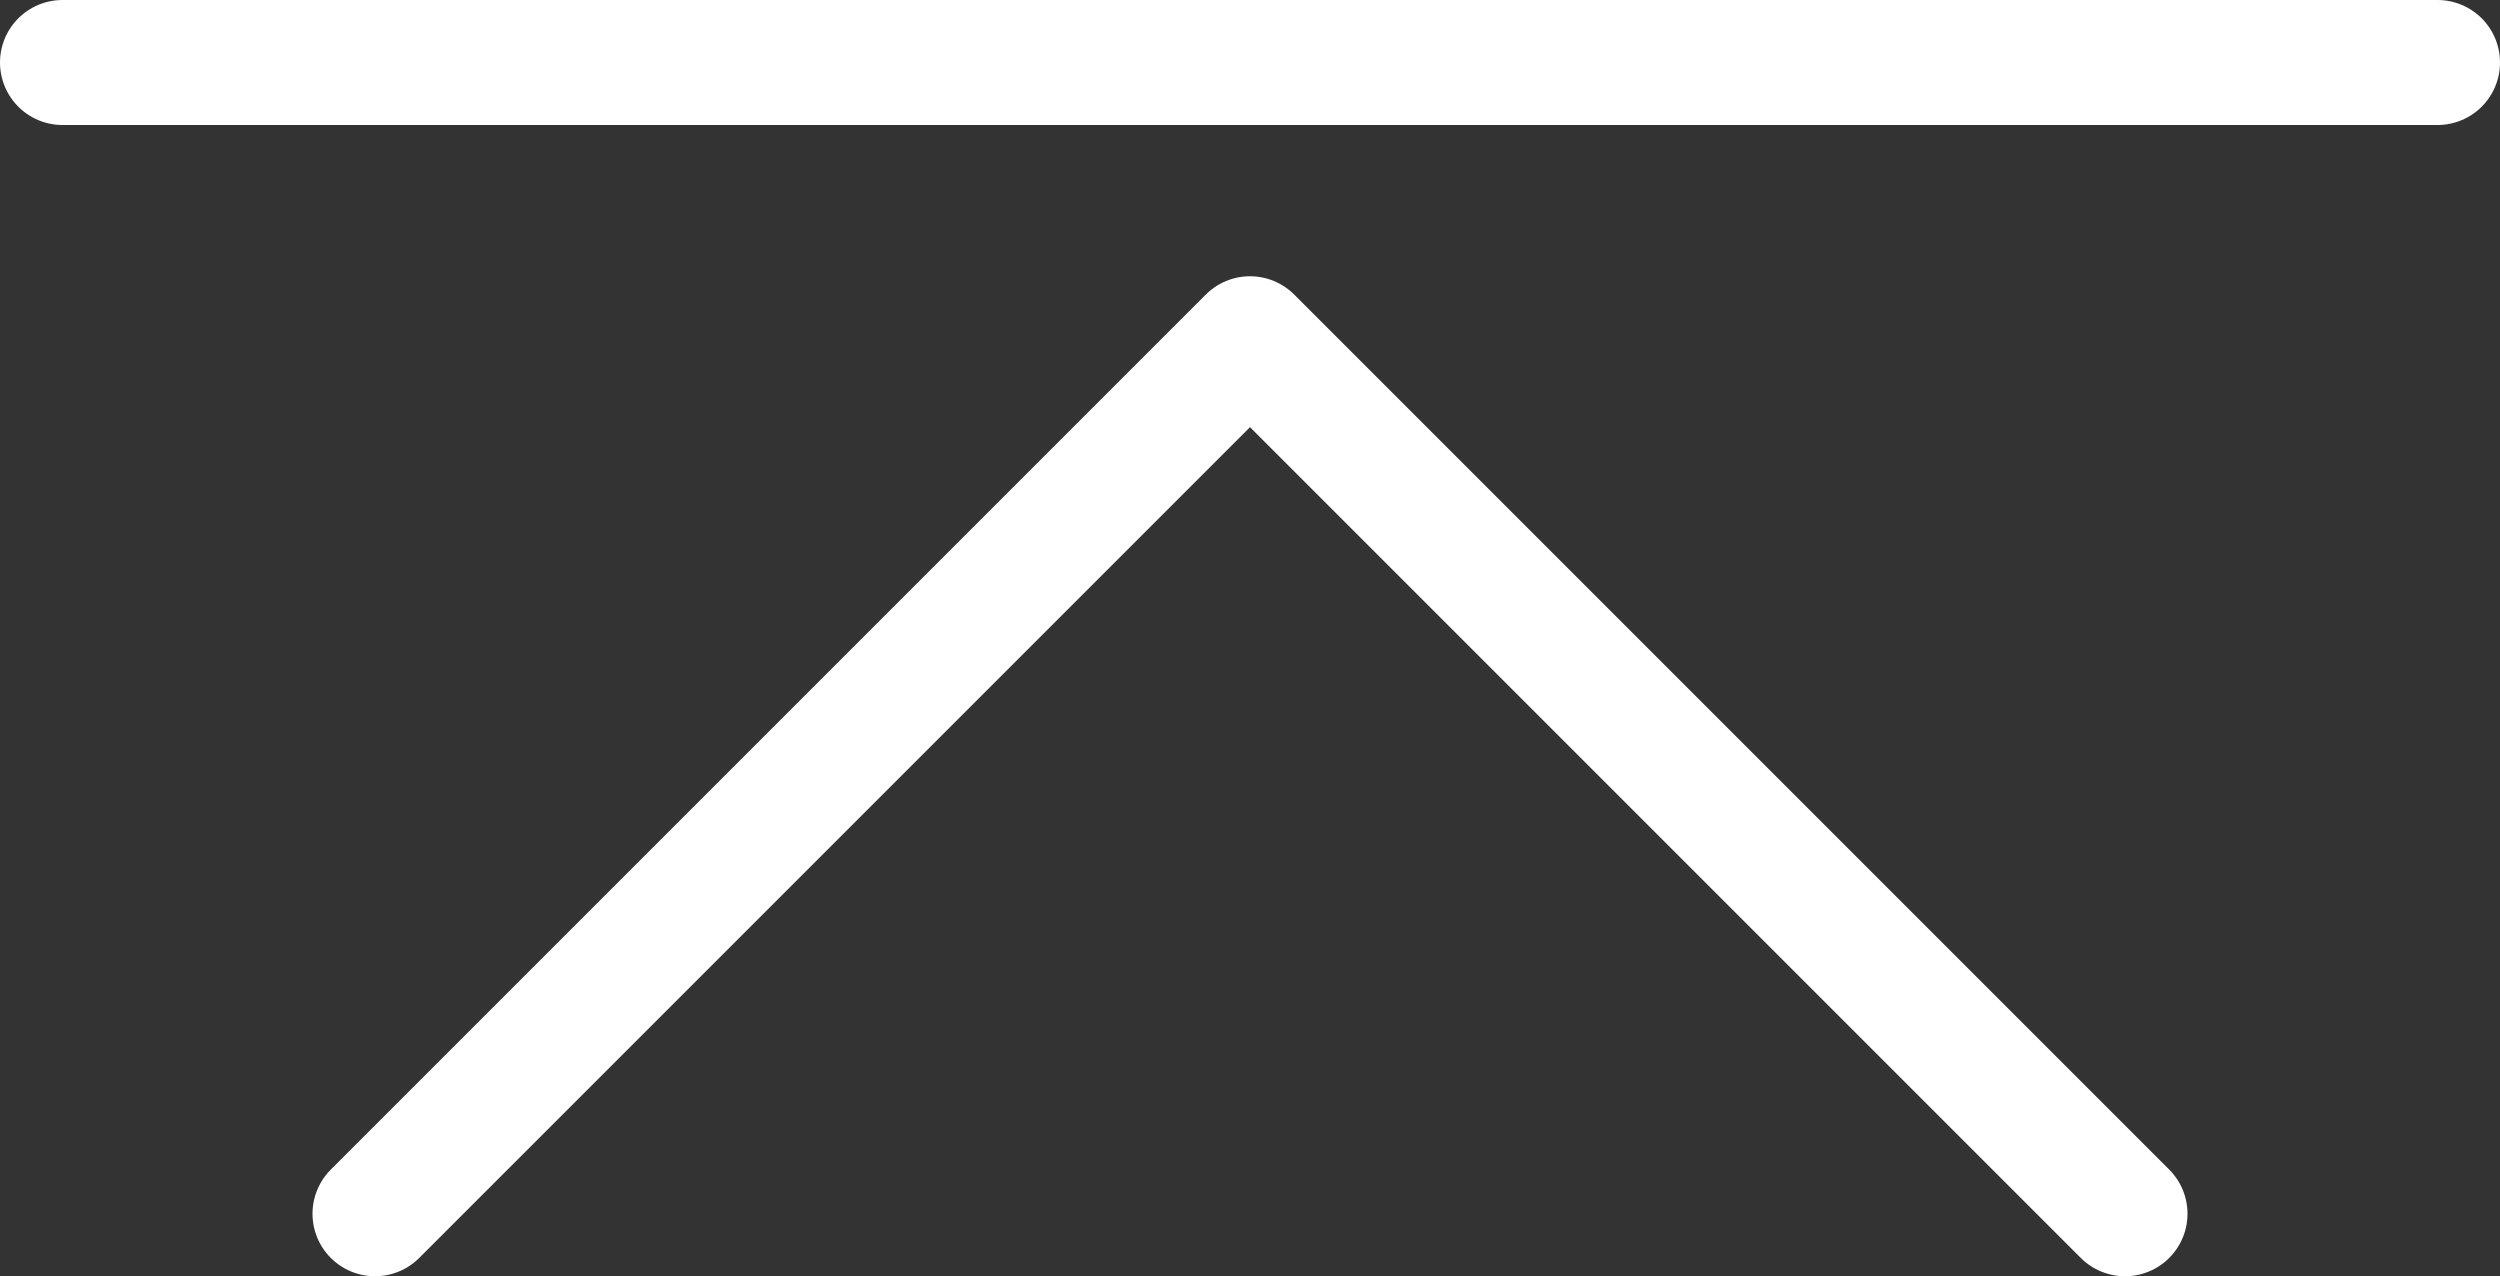 <svg xmlns="http://www.w3.org/2000/svg" viewBox="0 0 20 10.21"><rect x="0" y="0" width="20" height="10.21" fill="#333333" stroke="none"/><defs><style>.cls-1{fill:none;stroke:#fff;stroke-linecap:round;stroke-linejoin:round;}</style></defs><g id="图层_2" data-name="图层 2"><g id="图层_1-2" data-name="图层 1"><line class="cls-1" x1="0.5" y1="0.5" x2="19.5" y2="0.5"/><polyline class="cls-1" points="3 9.71 10 2.71 17 9.71"/></g></g></svg>